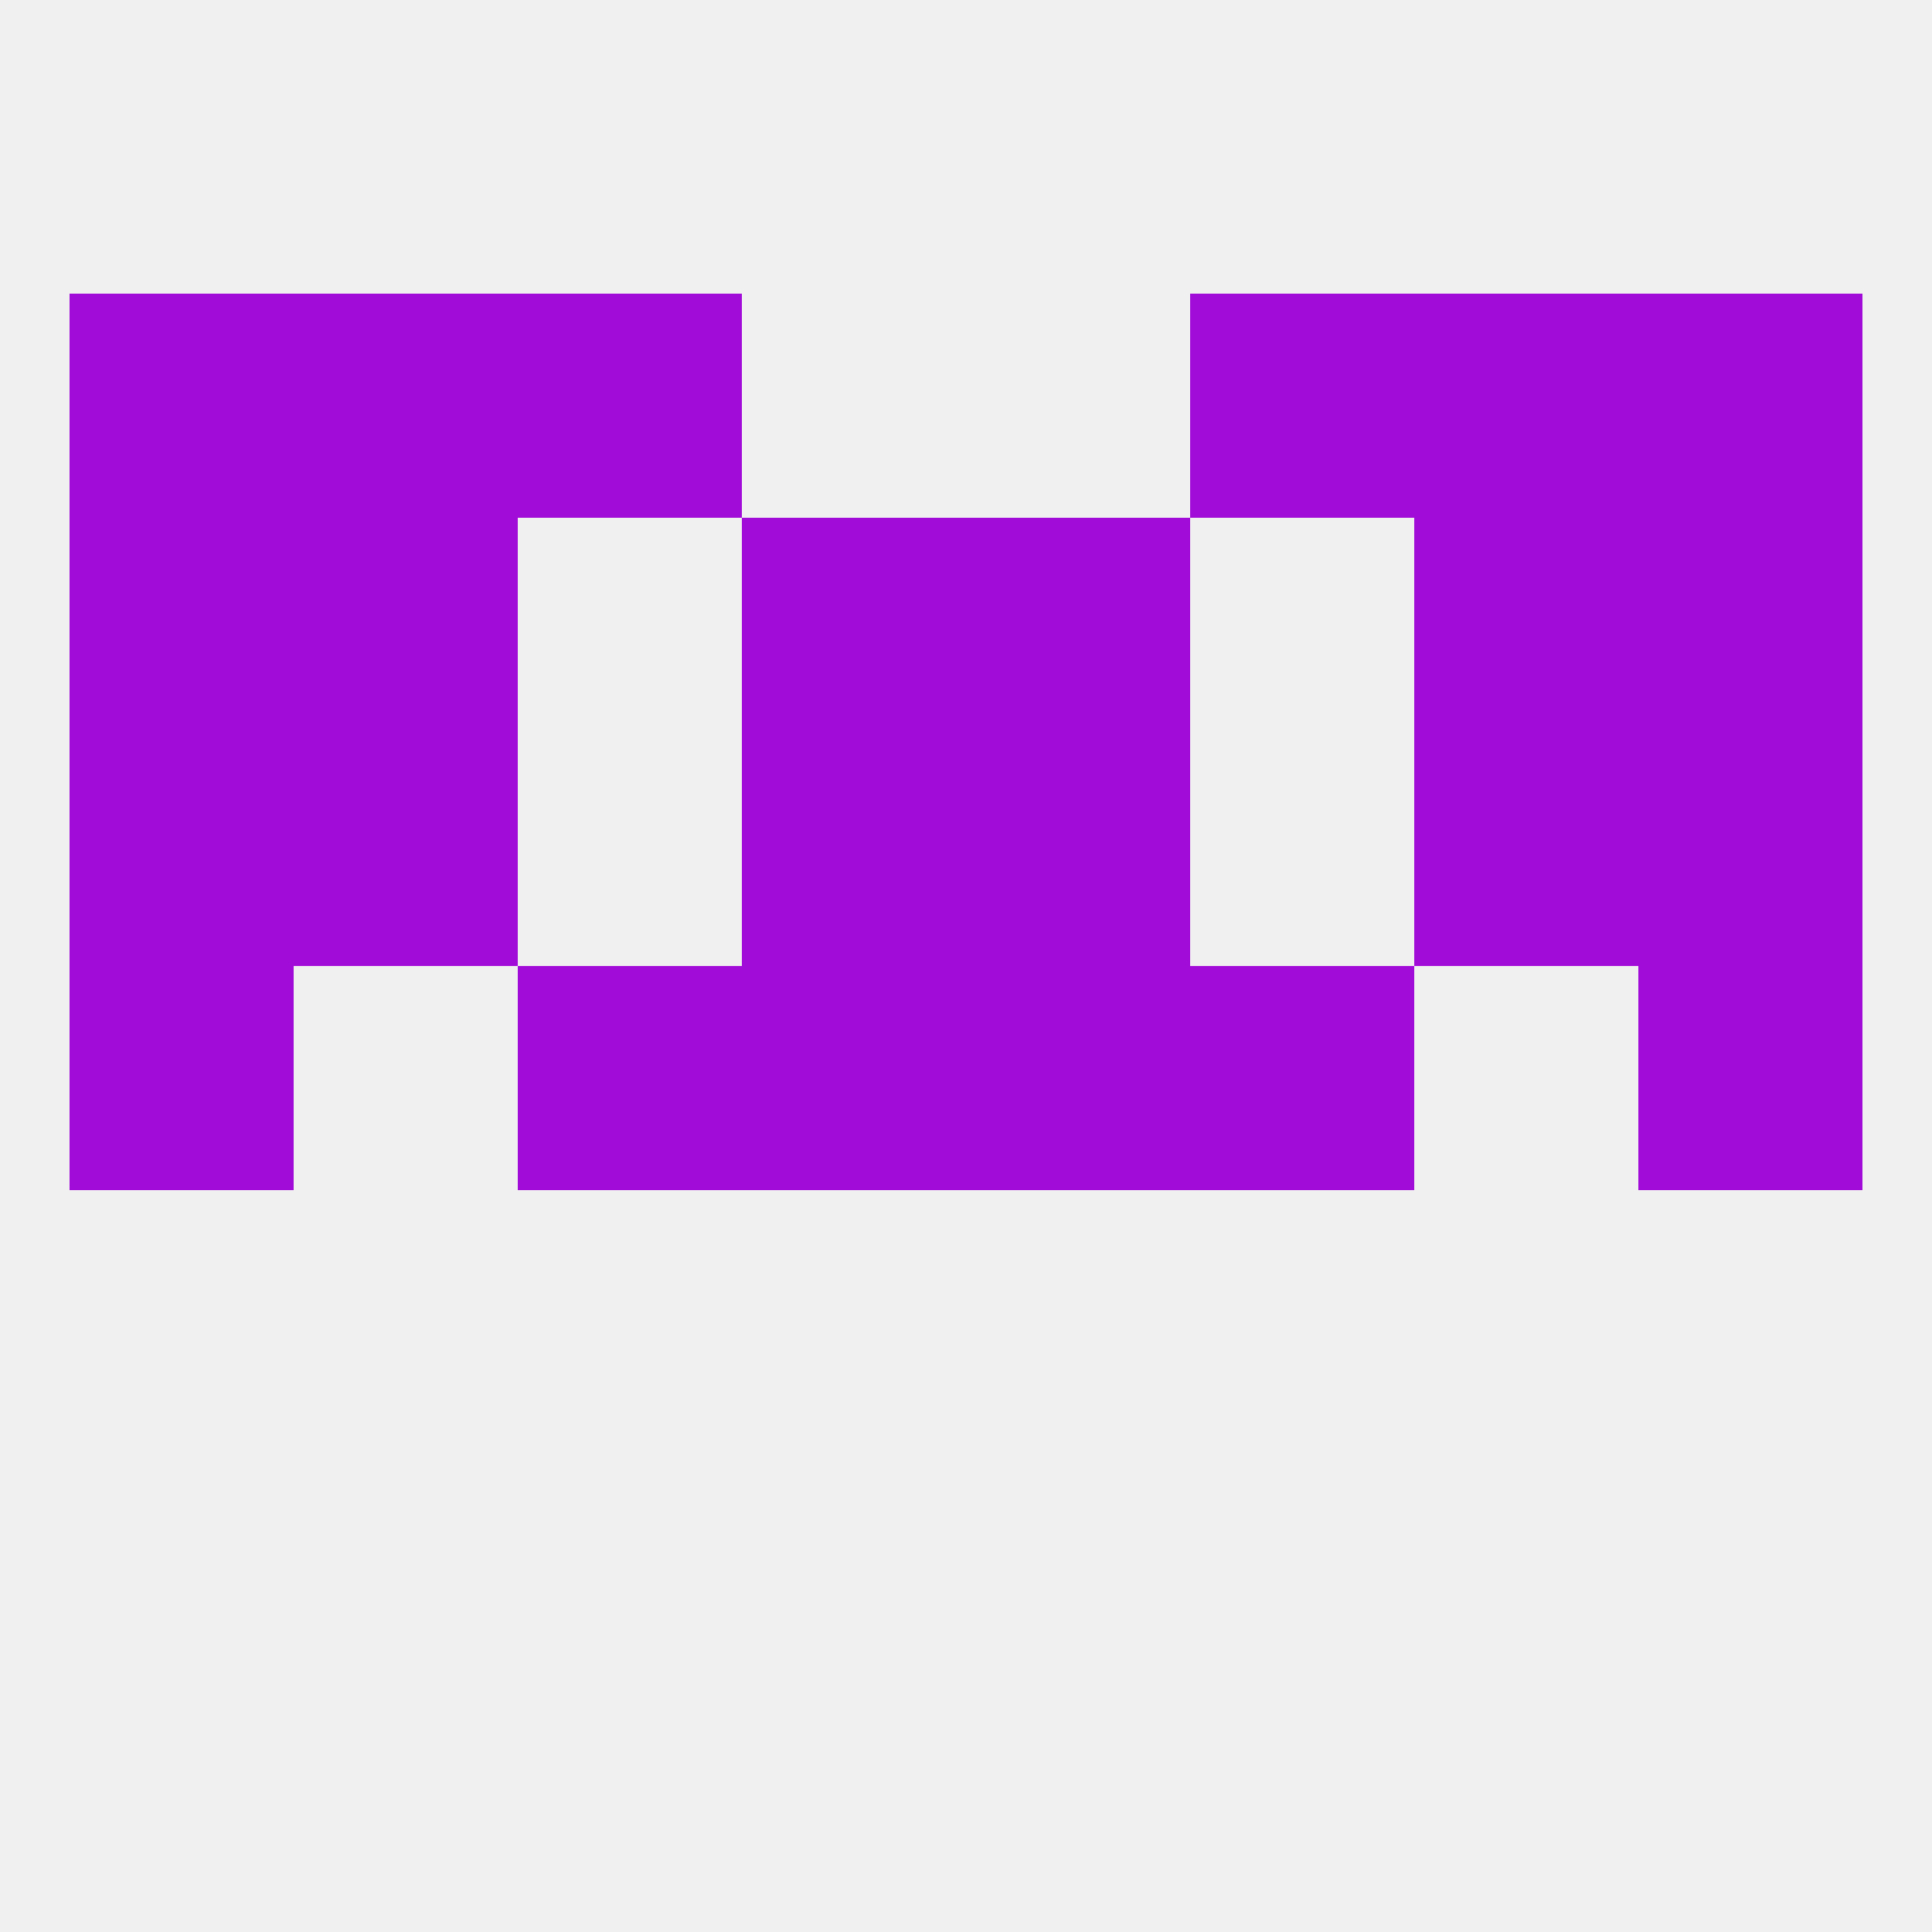 
<!--   <?xml version="1.0"?> -->
<svg version="1.1" baseprofile="full" xmlns="http://www.w3.org/2000/svg" xmlns:xlink="http://www.w3.org/1999/xlink" xmlns:ev="http://www.w3.org/2001/xml-events" width="250" height="250" viewBox="0 0 250 250" >
	<rect width="100%" height="100%" fill="rgba(240,240,240,255)"/>

	<rect x="9" y="96" width="29" height="29" fill="rgba(162,12,216,255)"/>
	<rect x="212" y="96" width="29" height="29" fill="rgba(162,12,216,255)"/>
	<rect x="96" y="96" width="29" height="29" fill="rgba(162,12,216,255)"/>
	<rect x="125" y="96" width="29" height="29" fill="rgba(162,12,216,255)"/>
	<rect x="38" y="96" width="29" height="29" fill="rgba(162,12,216,255)"/>
	<rect x="183" y="96" width="29" height="29" fill="rgba(162,12,216,255)"/>
	<rect x="96" y="67" width="29" height="29" fill="rgba(162,12,216,255)"/>
	<rect x="125" y="67" width="29" height="29" fill="rgba(162,12,216,255)"/>
	<rect x="38" y="67" width="29" height="29" fill="rgba(162,12,216,255)"/>
	<rect x="183" y="67" width="29" height="29" fill="rgba(162,12,216,255)"/>
	<rect x="9" y="67" width="29" height="29" fill="rgba(162,12,216,255)"/>
	<rect x="212" y="67" width="29" height="29" fill="rgba(162,12,216,255)"/>
	<rect x="183" y="38" width="29" height="29" fill="rgba(162,12,216,255)"/>
	<rect x="9" y="38" width="29" height="29" fill="rgba(162,12,216,255)"/>
	<rect x="212" y="38" width="29" height="29" fill="rgba(162,12,216,255)"/>
	<rect x="67" y="38" width="29" height="29" fill="rgba(162,12,216,255)"/>
	<rect x="154" y="38" width="29" height="29" fill="rgba(162,12,216,255)"/>
	<rect x="38" y="38" width="29" height="29" fill="rgba(162,12,216,255)"/>
	<rect x="125" y="125" width="29" height="29" fill="rgba(162,12,216,255)"/>
	<rect x="67" y="125" width="29" height="29" fill="rgba(162,12,216,255)"/>
	<rect x="154" y="125" width="29" height="29" fill="rgba(162,12,216,255)"/>
	<rect x="9" y="125" width="29" height="29" fill="rgba(162,12,216,255)"/>
	<rect x="212" y="125" width="29" height="29" fill="rgba(162,12,216,255)"/>
	<rect x="96" y="125" width="29" height="29" fill="rgba(162,12,216,255)"/>
</svg>